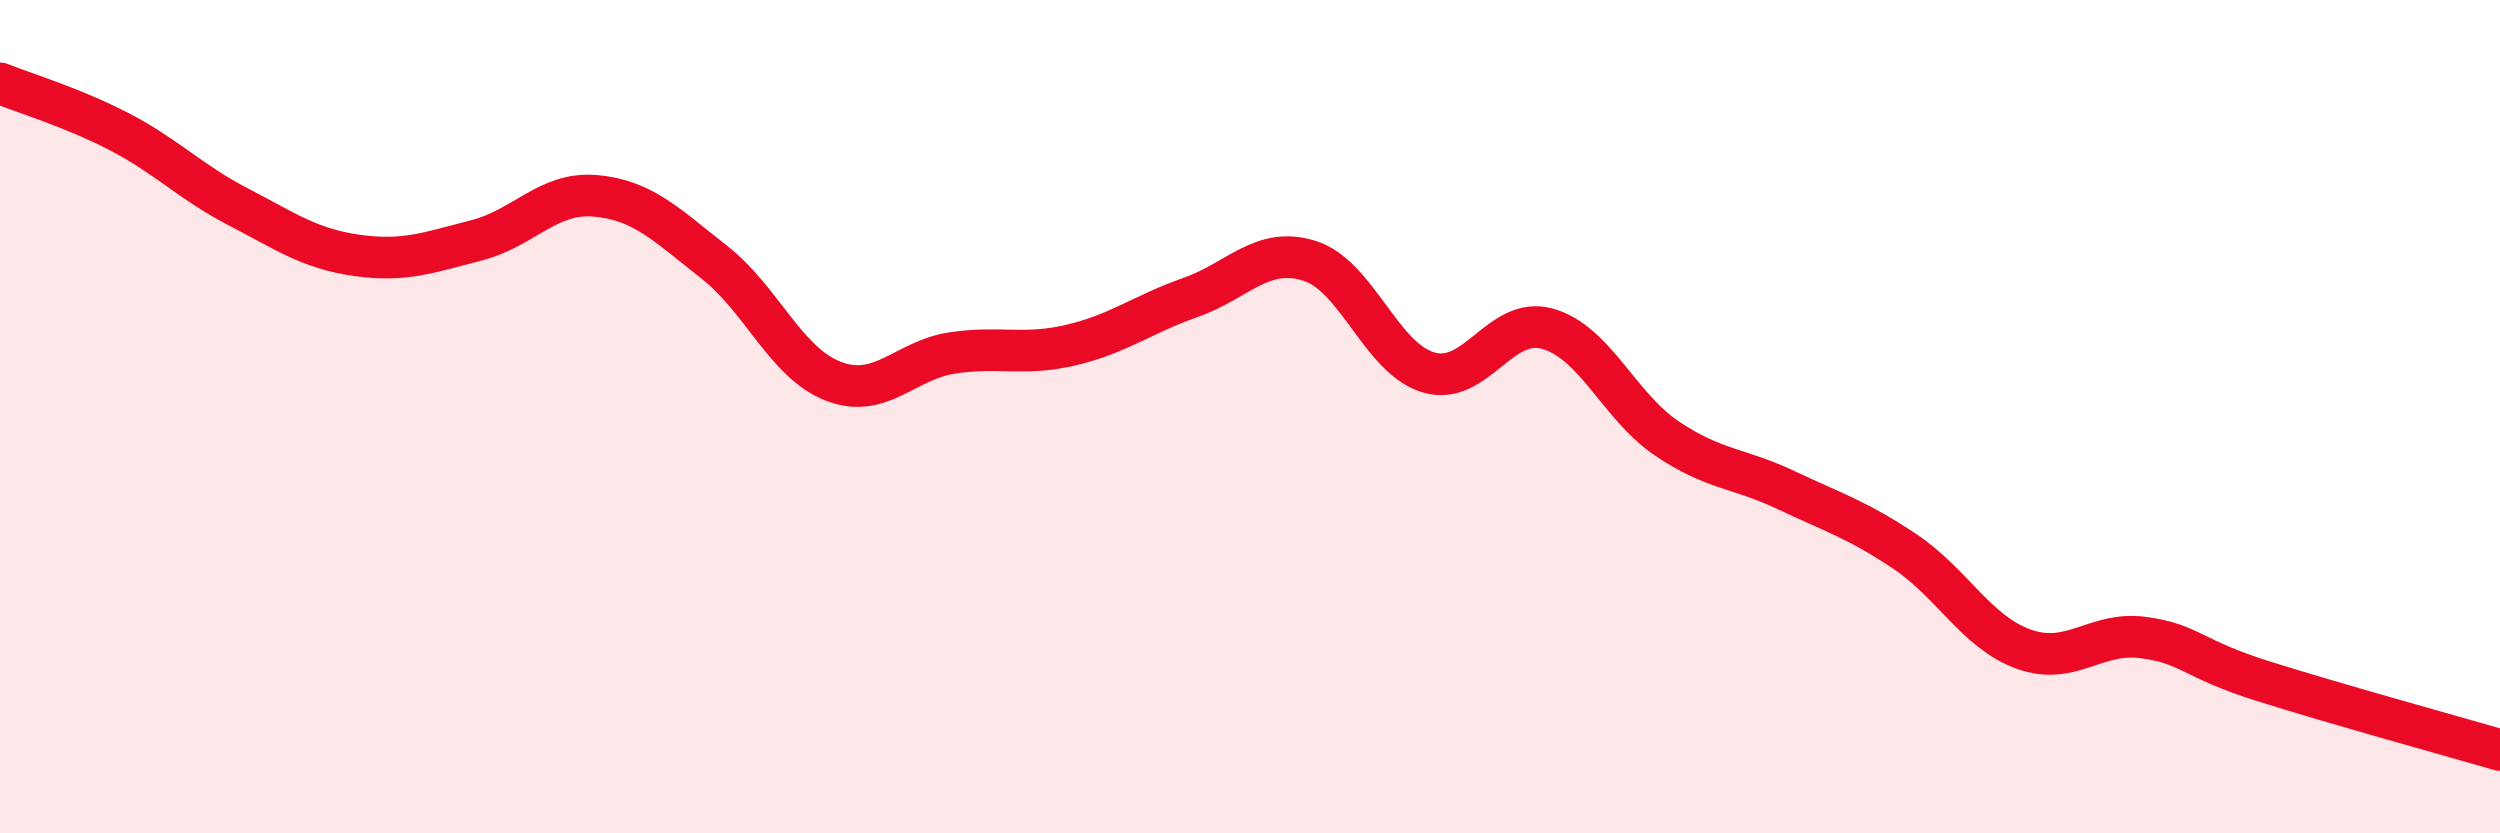
    <svg width="60" height="20" viewBox="0 0 60 20" xmlns="http://www.w3.org/2000/svg">
      <path
        d="M 0,2 C 0.57,2.23 1.72,2.57 2.86,3.16 C 4,3.75 4.57,4.37 5.71,4.96 C 6.85,5.55 7.43,5.97 8.57,6.13 C 9.71,6.29 10.29,6.06 11.43,5.77 C 12.57,5.48 13.15,4.6 14.29,4.7 C 15.43,4.8 16,5.4 17.14,6.29 C 18.28,7.18 18.86,8.71 20,9.15 C 21.14,9.59 21.72,8.64 22.86,8.47 C 24,8.3 24.57,8.55 25.71,8.28 C 26.85,8.01 27.43,7.54 28.57,7.14 C 29.71,6.74 30.29,5.9 31.43,6.26 C 32.57,6.62 33.15,8.61 34.29,8.94 C 35.43,9.27 36,7.57 37.14,7.89 C 38.28,8.21 38.86,9.75 40,10.52 C 41.14,11.29 41.72,11.22 42.86,11.76 C 44,12.3 44.57,12.47 45.71,13.23 C 46.85,13.99 47.43,15.17 48.57,15.58 C 49.71,15.99 50.29,15.15 51.43,15.3 C 52.57,15.45 52.58,15.8 54.29,16.34 C 56,16.88 58.86,17.67 60,18L60 20L0 20Z"
        fill="#EB0A25"
        opacity="0.1"
        stroke-linecap="round"
        stroke-linejoin="round"
      />
      <path
        d="M 0,2 C 0.57,2.23 1.72,2.57 2.86,3.16 C 4,3.75 4.57,4.37 5.71,4.96 C 6.85,5.55 7.43,5.97 8.57,6.13 C 9.71,6.29 10.29,6.06 11.43,5.77 C 12.57,5.48 13.15,4.6 14.29,4.7 C 15.43,4.8 16,5.4 17.14,6.29 C 18.28,7.18 18.86,8.71 20,9.15 C 21.14,9.59 21.72,8.64 22.86,8.47 C 24,8.3 24.57,8.55 25.71,8.28 C 26.85,8.01 27.43,7.54 28.57,7.14 C 29.71,6.74 30.29,5.9 31.43,6.26 C 32.57,6.62 33.15,8.61 34.29,8.94 C 35.43,9.27 36,7.57 37.14,7.89 C 38.28,8.21 38.86,9.75 40,10.52 C 41.14,11.29 41.72,11.22 42.86,11.76 C 44,12.3 44.57,12.47 45.71,13.23 C 46.85,13.99 47.43,15.17 48.57,15.58 C 49.71,15.99 50.29,15.15 51.43,15.3 C 52.57,15.45 52.58,15.8 54.29,16.34 C 56,16.88 58.86,17.67 60,18"
        stroke="#EB0A25"
        stroke-width="1"
        fill="none"
        stroke-linecap="round"
        stroke-linejoin="round"
      />
    </svg>
  